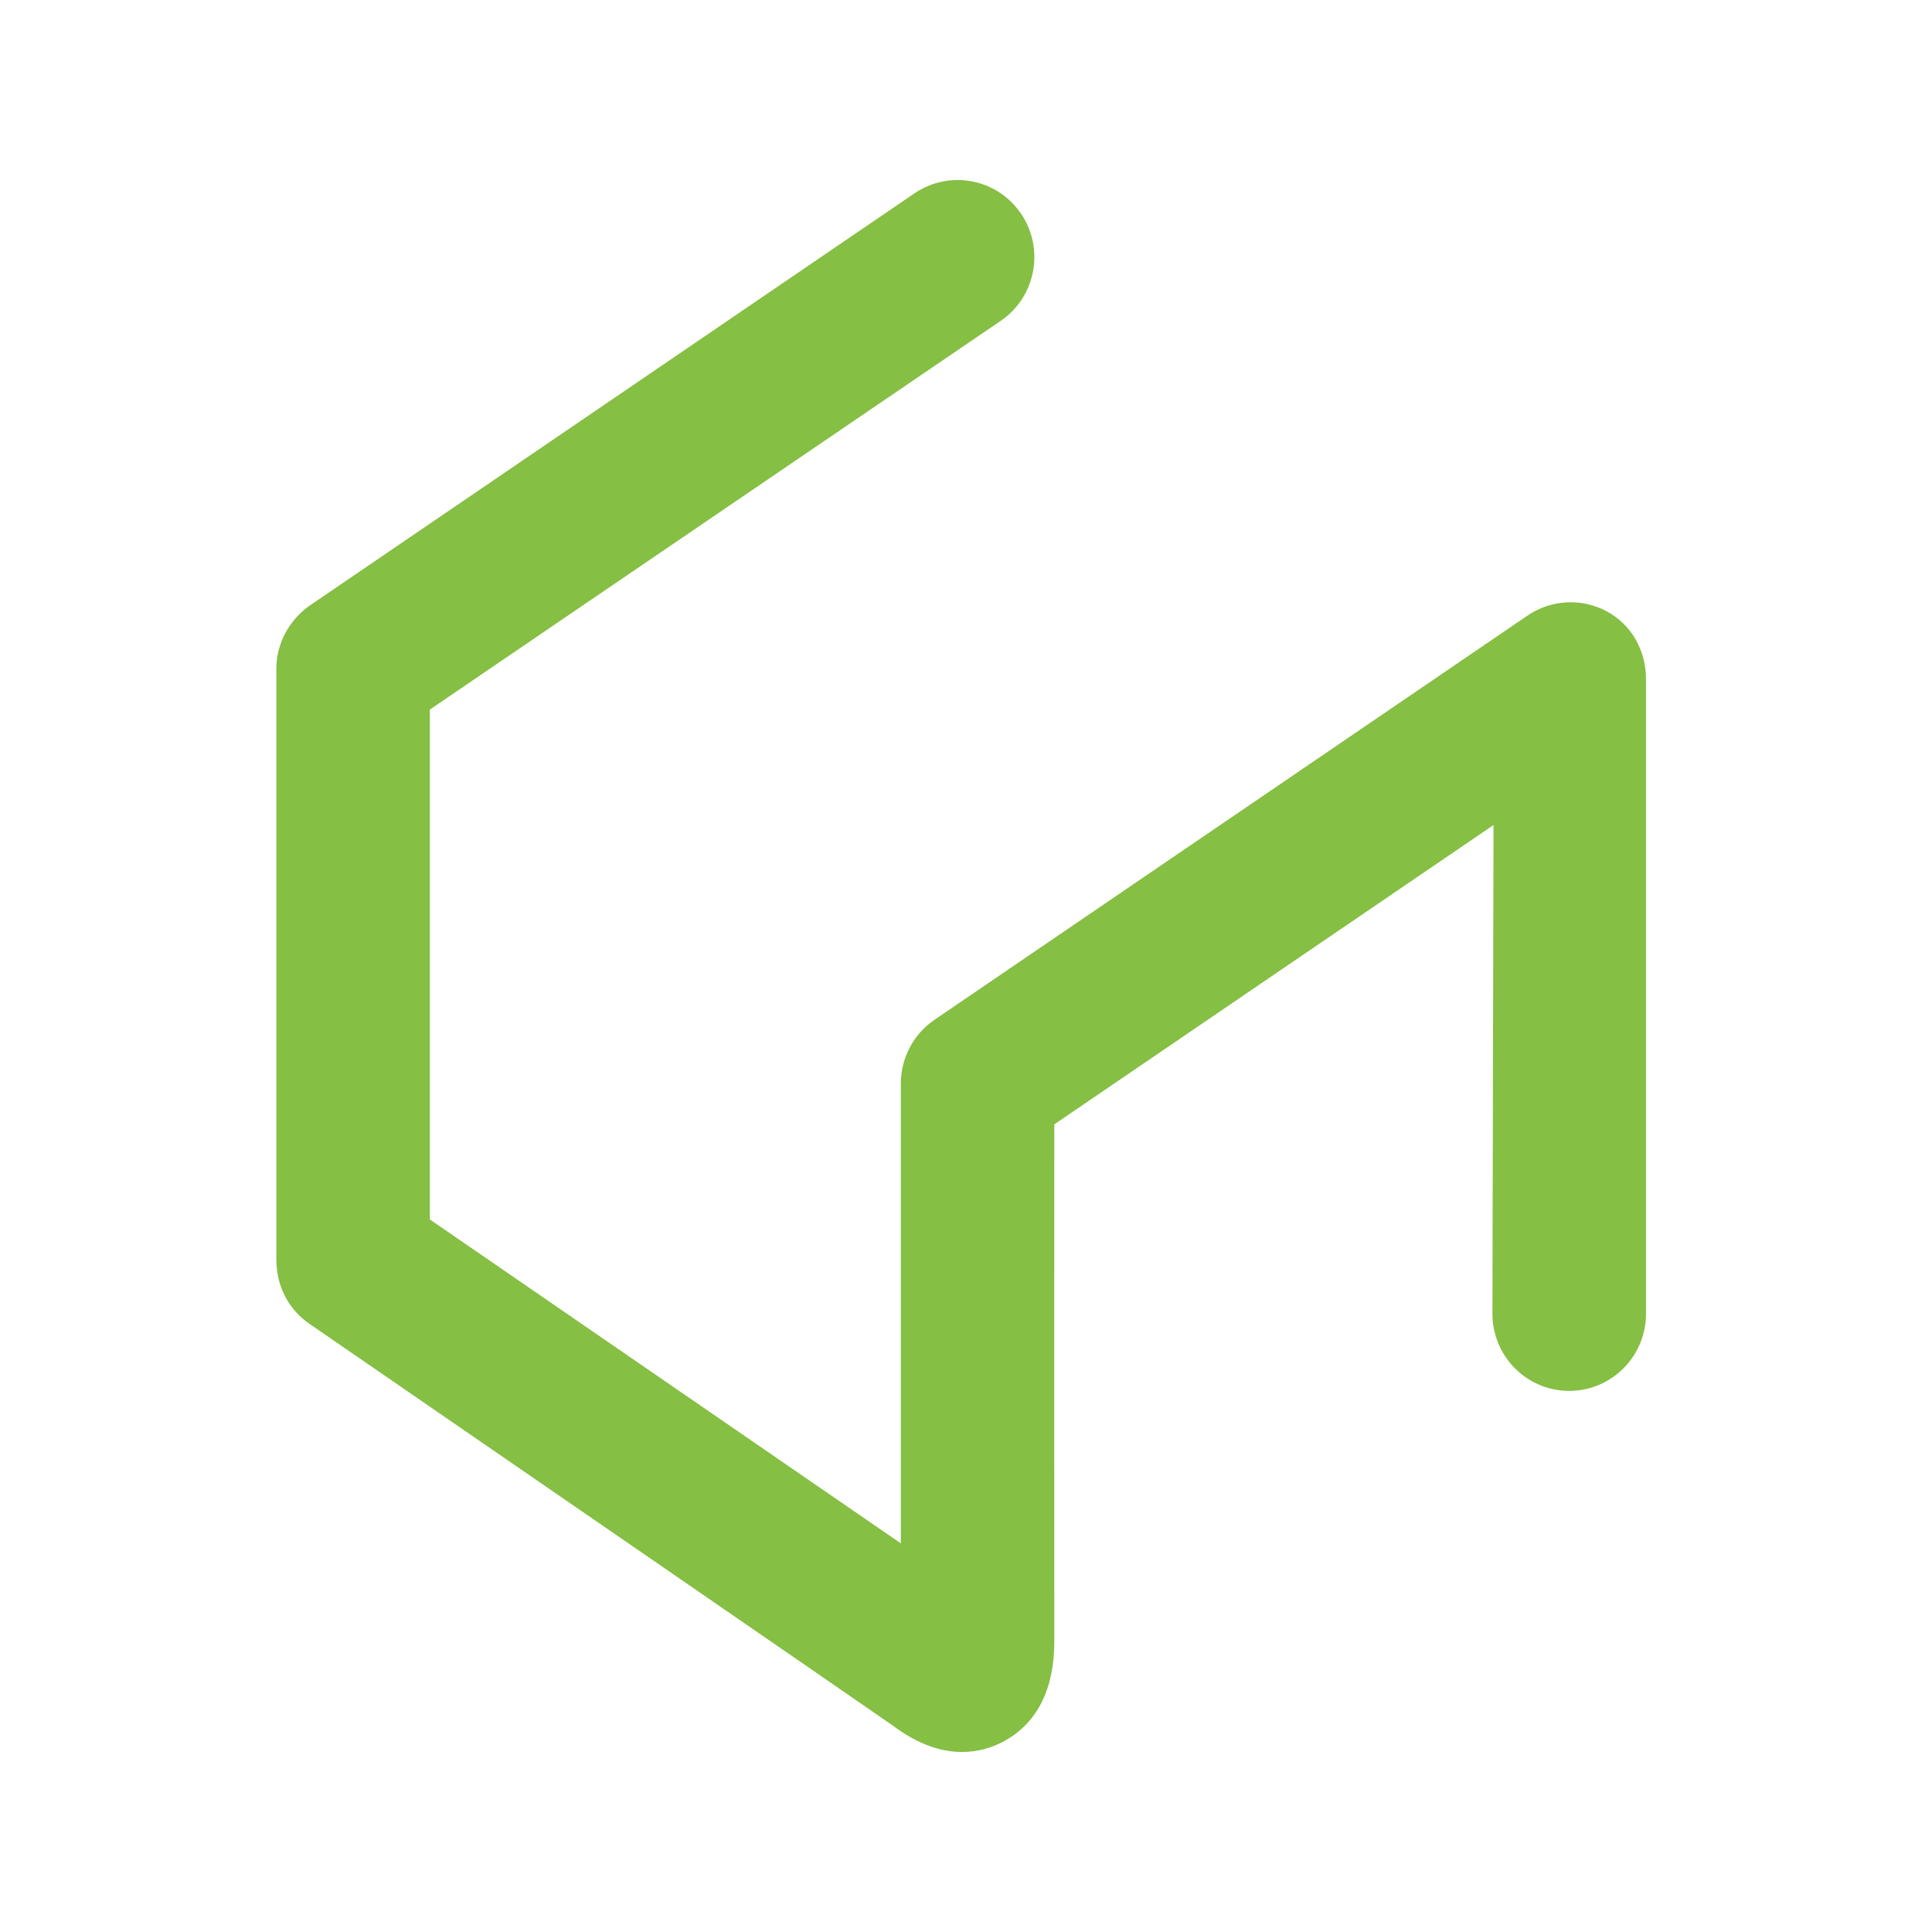 <svg width="512" height="512" viewBox="0 0 512 512" fill="none" xmlns="http://www.w3.org/2000/svg">
<path fill-rule="evenodd" clip-rule="evenodd" d="M397.009 348.169C397.009 358.618 405.449 367.098 415.857 367.098C426.266 367.098 434.706 358.618 434.706 348.169V180.071C434.727 173.063 431.243 166.623 425.072 163.322C418.894 160.021 411.424 160.449 405.63 164.387L248.504 271.486C243.345 274.99 240.252 280.849 240.231 287.107V411.86L112.417 323.956V187.248L264.378 83.772C272.965 77.906 275.206 66.14 269.356 57.492C263.533 48.858 251.806 46.615 243.184 52.481L83.16 161.556C78.008 165.067 74.741 170.919 74.741 177.17V333.88C74.72 340.124 77.624 345.983 82.748 349.515C124.285 378.087 232.224 452.381 237.746 456.263C244.252 461.127 250.053 462.788 254.919 462.788C258.786 462.809 262.081 461.772 264.664 460.482C273.286 456.151 277.9 447.58 277.9 435.001C277.858 419.358 277.9 297.171 277.9 297.171L397.302 215.799L397.009 348.169Z" fill="#85BF43" stroke="#85BF43" stroke-width="3"/>
</svg>
